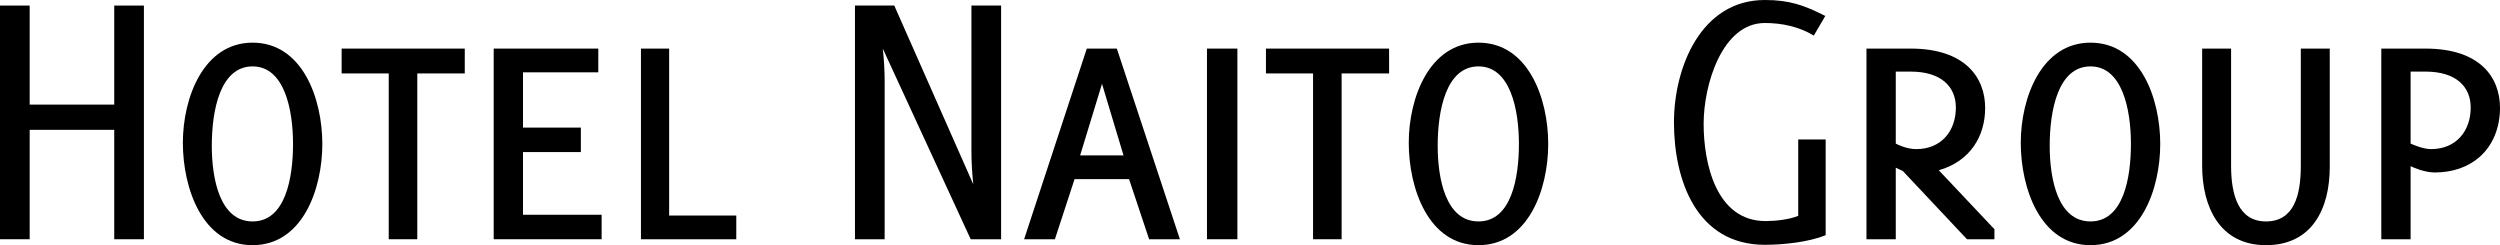 <?xml version="1.0" encoding="utf-8"?>
<!-- Generator: Adobe Illustrator 15.1.0, SVG Export Plug-In . SVG Version: 6.00 Build 0)  -->
<!DOCTYPE svg PUBLIC "-//W3C//DTD SVG 1.1//EN" "http://www.w3.org/Graphics/SVG/1.1/DTD/svg11.dtd">
<svg version="1.1" id="レイヤー_1" xmlns="http://www.w3.org/2000/svg" xmlns:xlink="http://www.w3.org/1999/xlink" x="0px"
	 y="0px" width="790.27px" height="77.501px" viewBox="0 0 790.27 77.501" enable-background="new 0 0 790.27 77.501"
	 xml:space="preserve">
<g>
	<path fill="#000000" d="M36.112,75.625V41.037H9.38v34.588H0V1.759h9.38v31.306h26.732V1.759h9.38v73.867H36.112z"/>
	<path fill="#000000" d="M57.805,45.141c0-14.304,6.566-31.657,22.043-31.657c15.711,0,22.042,17.587,22.042,32.009
		s-6.332,32.009-22.042,32.009C64.02,77.501,57.805,59.563,57.805,45.141z M66.951,46.079c0,10.552,2.58,23.918,12.897,23.918
		c10.435,0,12.78-13.835,12.78-24.505c0-10.787-2.697-24.505-12.78-24.505C69.53,20.988,66.951,35.058,66.951,46.079z"/>
	<path fill="#000000" d="M131.908,75.625h-9.028v-52.41h-14.89V15.36h38.926v7.855h-15.008V75.625z"/>
	<path fill="#000000" d="M156.061,15.36h33.064v7.504h-23.801v17.47h18.291v7.739h-18.291v19.815h24.857v7.738h-34.12V15.36z"/>
	<path fill="#000000" d="M202.61,15.36h8.911v52.762h21.222v7.504H202.61V15.36z"/>
	<path fill="#000000" d="M306.845,75.625L279.057,15.36c0.352,3.283,0.586,6.683,0.586,10.083v50.182h-9.38V1.759h12.428
		l24.974,56.514c-0.352-3.4-0.586-6.917-0.586-10.317V1.759h9.38v73.867H306.845z"/>
	<path fill="#000000" d="M356.911,56.631h-17.235l-6.214,18.994h-9.731l19.815-60.266h9.497l19.932,60.266h-9.731L356.911,56.631z
		 M341.435,49.127h13.718l-6.8-22.629L341.435,49.127z"/>
	<path fill="#000000" d="M381.535,15.36h9.614v60.266h-9.614V15.36z"/>
	<path fill="#000000" d="M424.096,75.625h-9.028v-52.41h-14.89V15.36h38.926v7.855h-15.008V75.625z"/>
	<path fill="#000000" d="M445.318,45.141c0-14.304,6.566-31.657,22.043-31.657c15.711,0,22.042,17.587,22.042,32.009
		s-6.332,32.009-22.042,32.009C451.533,77.501,445.318,59.563,445.318,45.141z M454.464,46.079c0,10.552,2.58,23.918,12.897,23.918
		c10.435,0,12.78-13.835,12.78-24.505c0-10.787-2.697-24.505-12.78-24.505C457.043,20.988,454.464,35.058,454.464,46.079z"/>
	<path fill="#000000" d="M557.878,77.384c-21.573,0-28.726-20.401-28.726-38.692C529.152,21.457,537.594,0,557.878,0
		c7.739,0,12.429,1.642,19.112,5.042l-3.635,6.214c-4.573-2.814-10.083-3.986-15.477-3.986c-13.483,0-19.346,19.463-19.346,31.892
		c0,12.311,3.869,30.719,19.581,30.719c3.166,0,7.387-0.469,10.318-1.642V44.085h8.676v30.25
		C571.713,76.563,563.624,77.384,557.878,77.384z"/>
	<path fill="#000000" d="M601.496,54.052c-0.586-0.234-2.228-1.055-2.228-1.055v22.629h-9.263V15.36h13.953
		c17.235,0,23.567,9.145,23.567,18.76c0,9.028-4.807,16.884-14.656,19.698l17.587,18.643v3.166h-8.676L601.496,54.052z
		 M599.268,22.629v22.747c0.117,0.117,3.283,1.759,6.449,1.759c7.973,0,12.545-5.746,12.545-13.132
		c0-6.566-4.573-11.374-14.304-11.374H599.268z"/>
	<path fill="#000000" d="M638.782,45.141c0-14.304,6.566-31.657,22.043-31.657c15.711,0,22.042,17.587,22.042,32.009
		s-6.332,32.009-22.042,32.009C644.996,77.501,638.782,59.563,638.782,45.141z M647.927,46.079c0,10.552,2.58,23.918,12.897,23.918
		c10.435,0,12.78-13.835,12.78-24.505c0-10.787-2.697-24.505-12.78-24.505C650.507,20.988,647.927,35.058,647.927,46.079z"/>
	<path fill="#000000" d="M696.118,52.41V15.36h9.146v37.05c0,9.028,2.228,17.587,11.021,17.587c8.793,0,11.021-8.09,11.021-17.587
		V15.36h9.146v37.402c0,13.132-5.511,24.739-20.167,24.739C701.628,77.501,696.118,65.308,696.118,52.41z"/>
	<path fill="#000000" d="M769.634,54.521c-3.4,0-7.152-1.758-7.621-1.993v23.098h-9.263V15.36h13.953
		c17.353,0,23.567,9.145,23.567,18.76c0,6.214-2.228,11.842-6.566,15.594C780.187,52.762,775.379,54.521,769.634,54.521z
		 M762.013,22.629v22.747c0,0,3.635,1.759,6.449,1.759c7.973,0,12.545-5.746,12.545-13.132c0-6.566-4.572-11.374-14.304-11.374
		H762.013z"/>
</g>
</svg>
